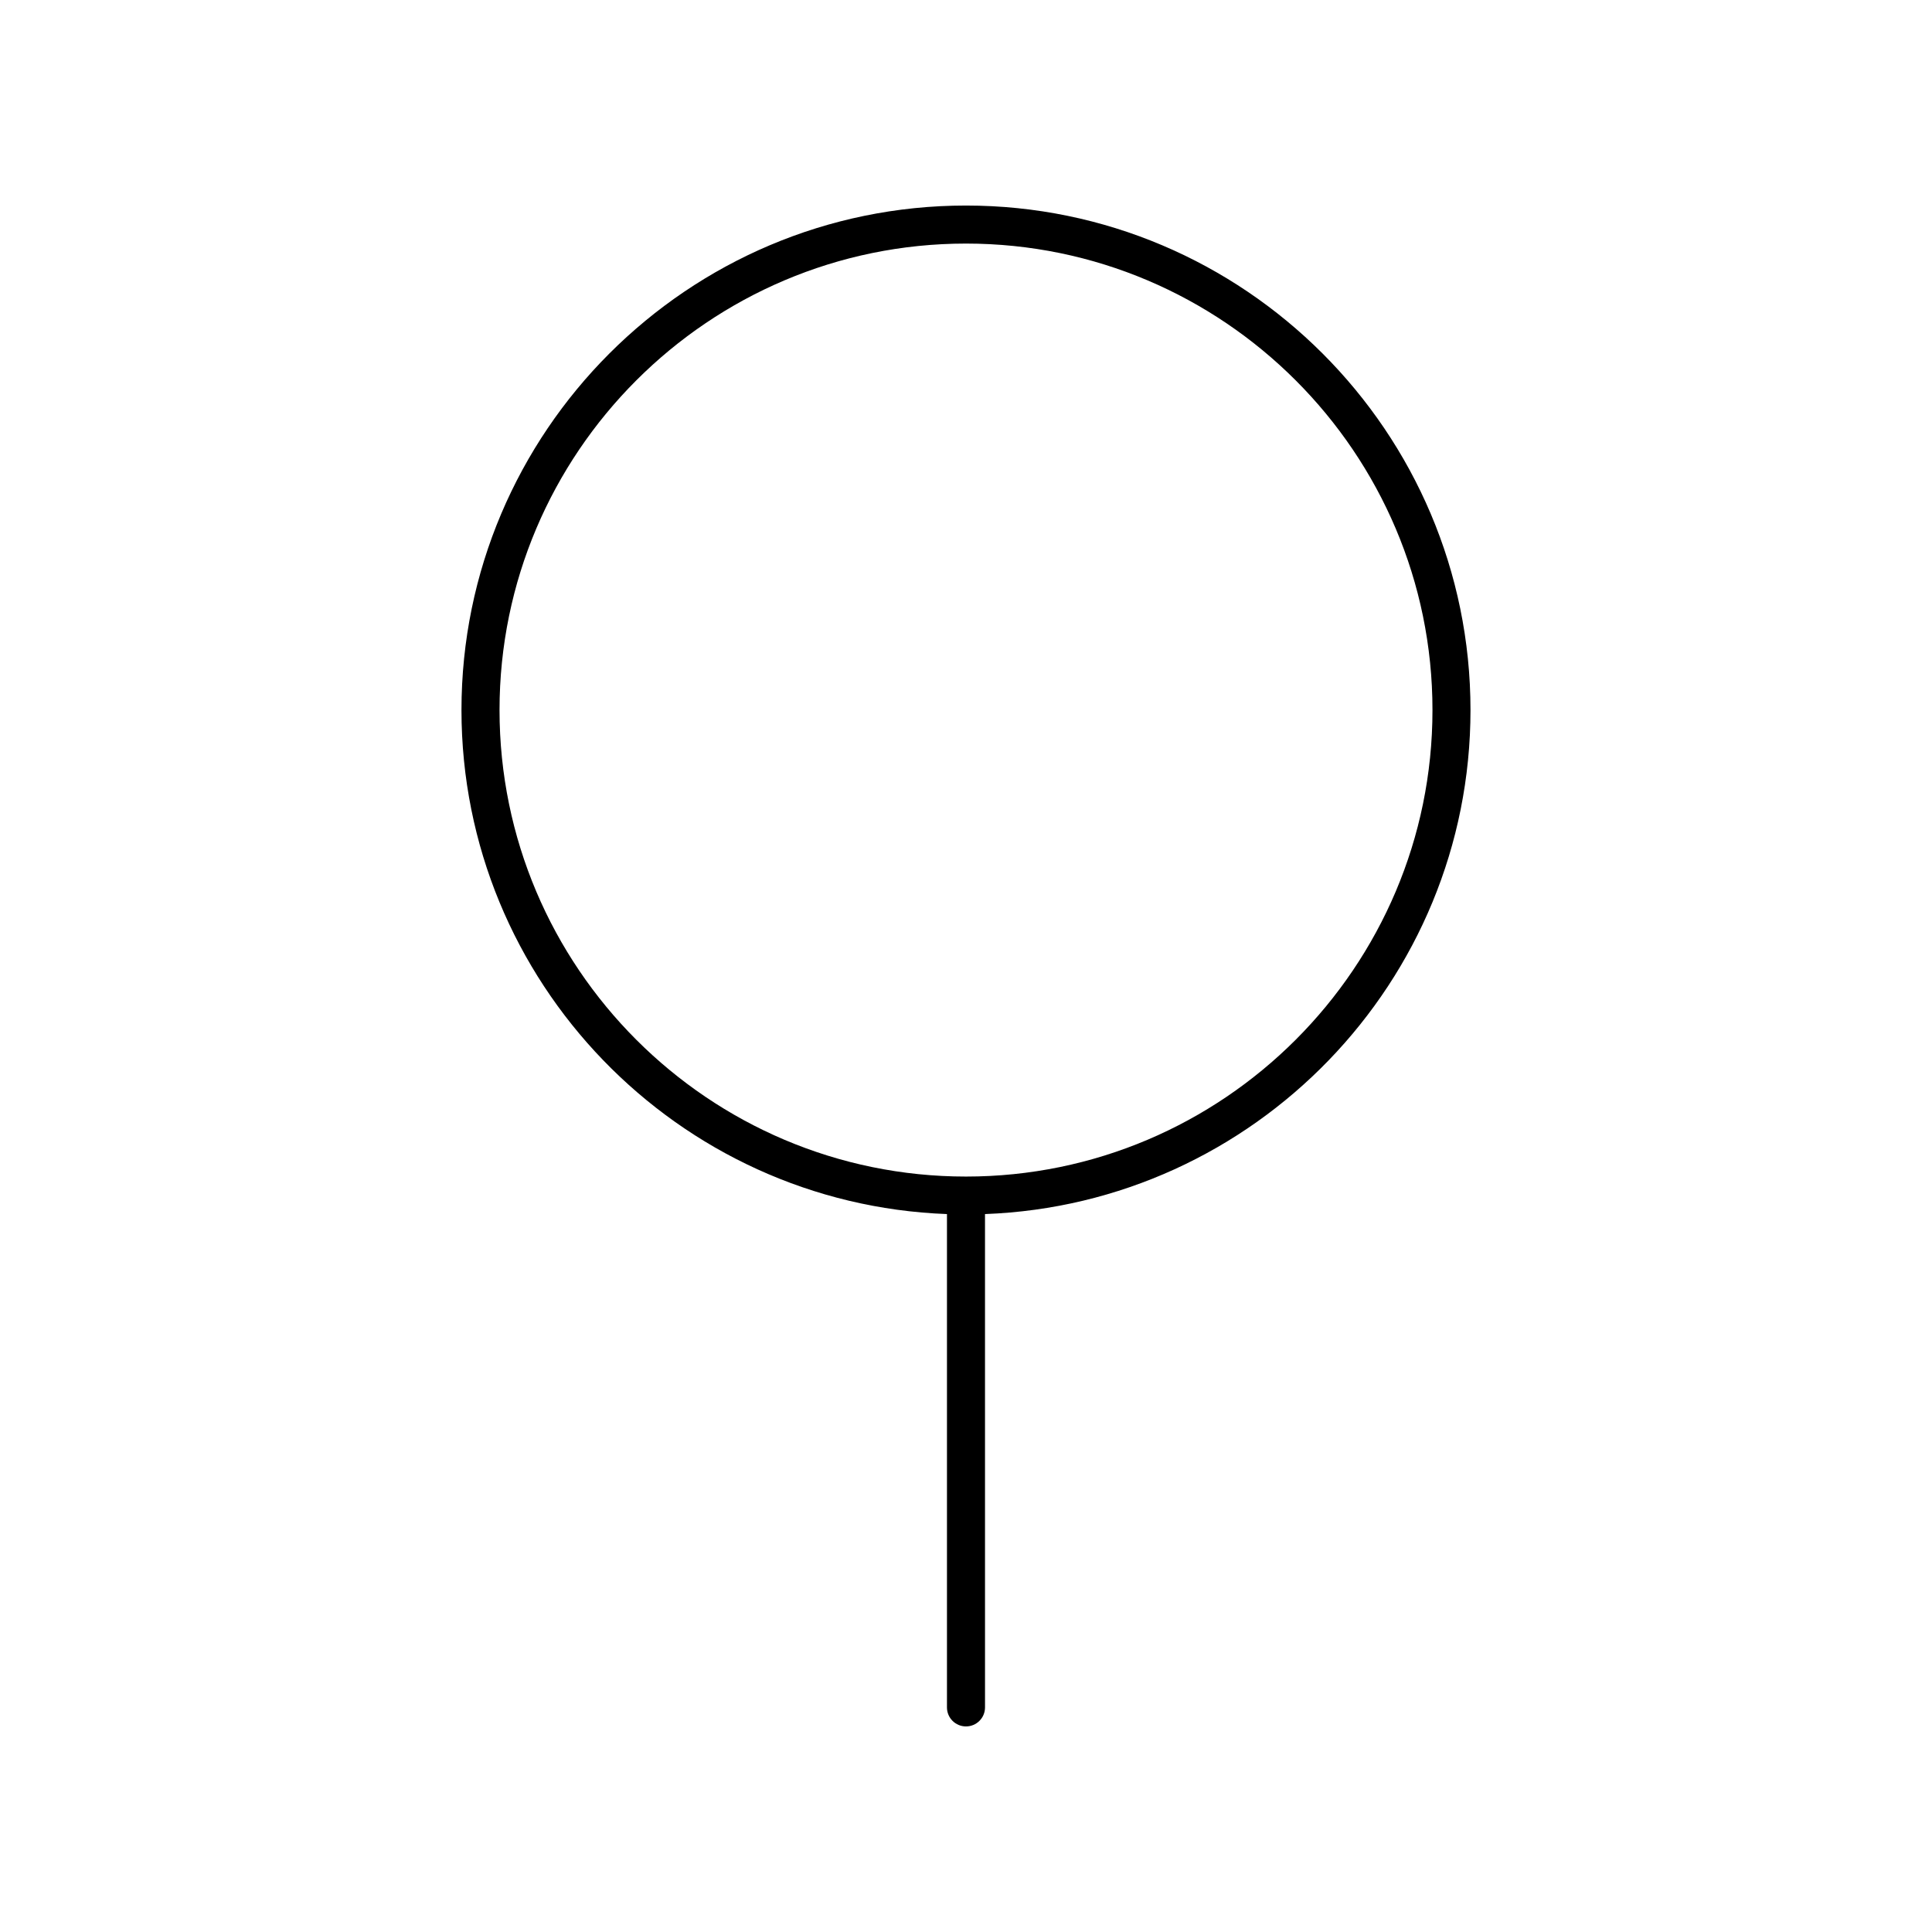<?xml version="1.0" encoding="UTF-8"?>
<!-- Uploaded to: ICON Repo, www.svgrepo.com, Generator: ICON Repo Mixer Tools -->
<svg fill="#000000" width="800px" height="800px" version="1.1" viewBox="144 144 512 512" xmlns="http://www.w3.org/2000/svg">
 <path d="m400 601.52c2.785 0 5.039-2.254 5.039-5.039l-0.004-130.74c71.391-2.664 128.66-61.539 128.66-133.57 0-73.719-59.98-133.7-133.7-133.7-73.723 0-133.7 59.977-133.7 133.7 0 72.035 57.27 130.91 128.66 133.57v130.74c0 2.781 2.254 5.039 5.039 5.039zm-123.62-269.35c0-68.164 55.457-123.62 123.62-123.62s123.62 55.457 123.62 123.62c0 68.168-55.461 123.63-123.62 123.63-68.168 0-123.62-55.461-123.62-123.63z"/>
</svg>